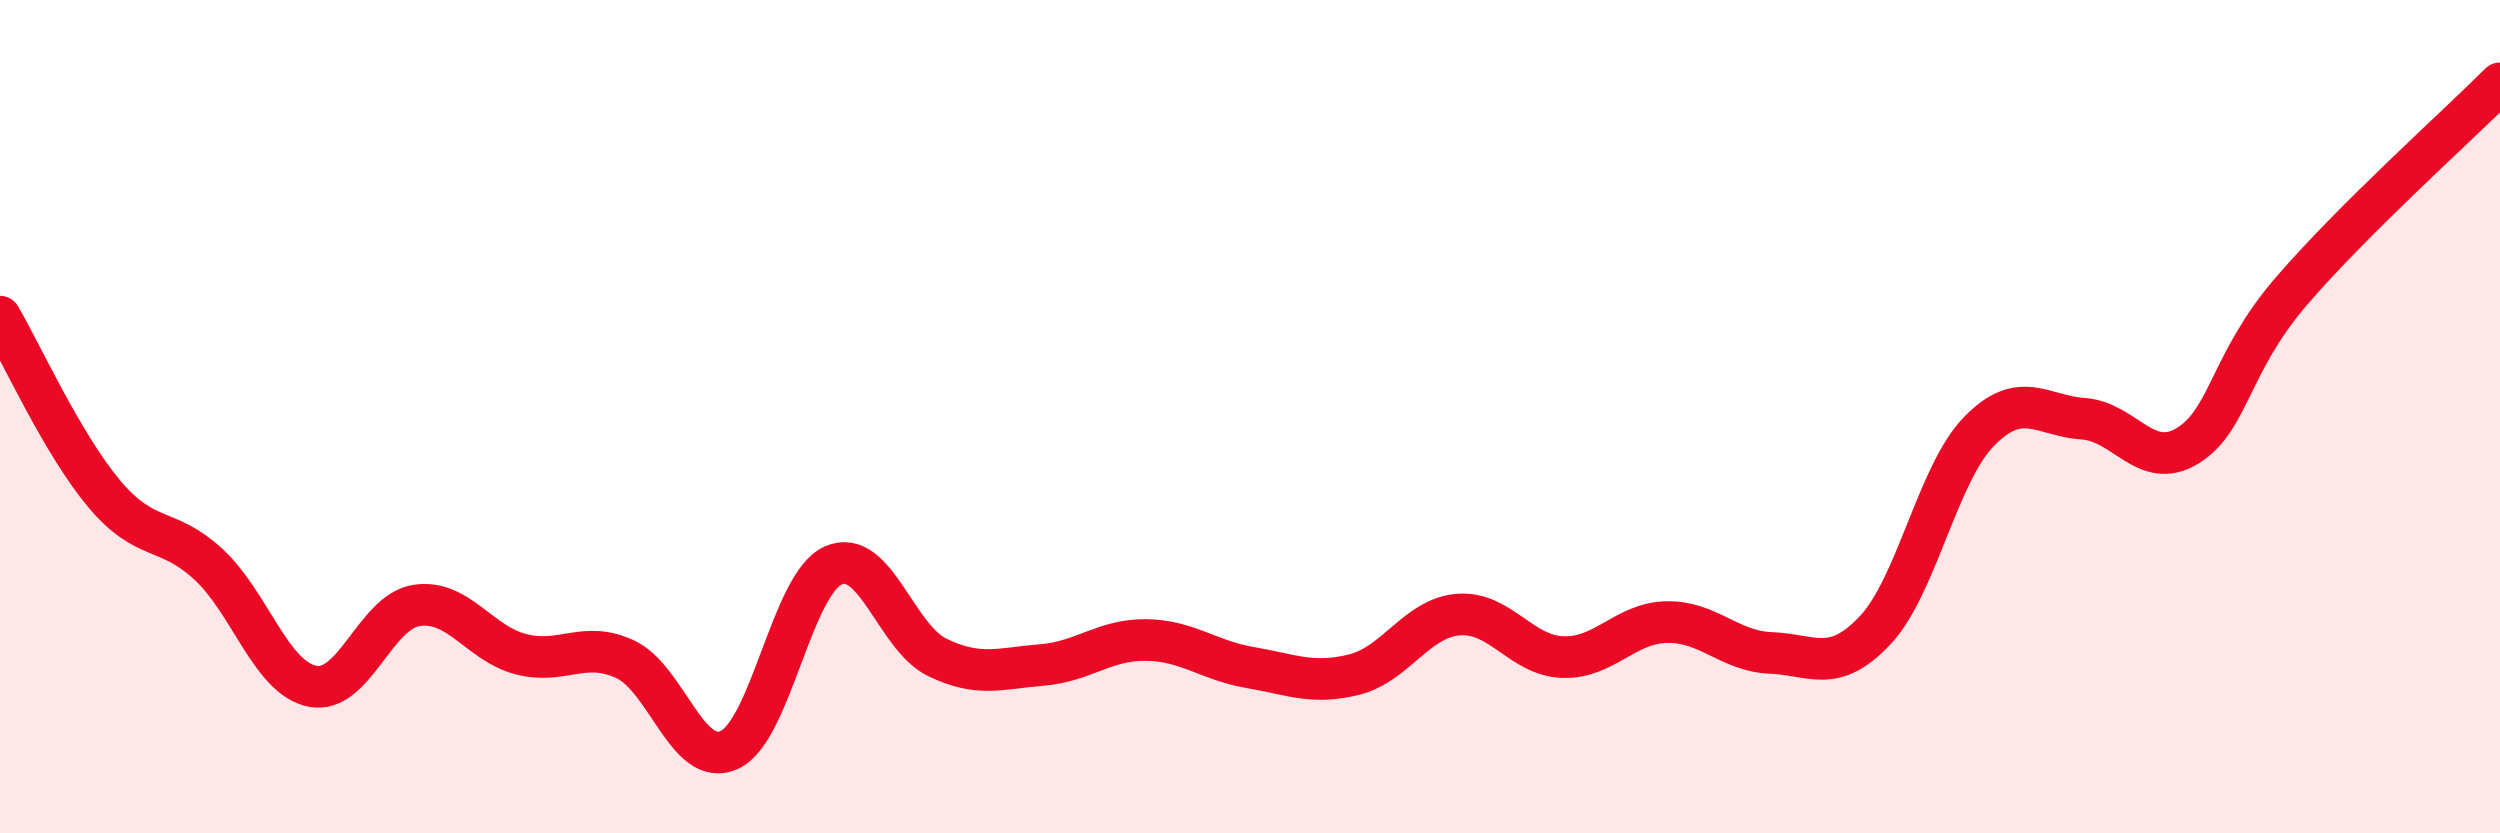 
    <svg width="60" height="20" viewBox="0 0 60 20" xmlns="http://www.w3.org/2000/svg">
      <path
        d="M 0,7.6 C 0.5,8.45 1.5,10.66 2.5,11.85 C 3.5,13.04 4,12.62 5,13.54 C 6,14.46 6.5,16.27 7.5,16.47 C 8.5,16.67 9,14.68 10,14.53 C 11,14.38 11.5,15.44 12.5,15.7 C 13.5,15.96 14,15.36 15,15.82 C 16,16.28 16.5,18.45 17.5,18 C 18.5,17.55 19,14.01 20,13.57 C 21,13.13 21.5,15.3 22.5,15.78 C 23.5,16.26 24,16.04 25,15.96 C 26,15.88 26.5,15.35 27.5,15.36 C 28.5,15.37 29,15.85 30,16.02 C 31,16.19 31.5,16.44 32.5,16.19 C 33.5,15.94 34,14.83 35,14.75 C 36,14.67 36.5,15.73 37.5,15.77 C 38.5,15.81 39,14.95 40,14.93 C 41,14.91 41.5,15.63 42.5,15.67 C 43.5,15.71 44,16.19 45,15.13 C 46,14.07 46.5,11.37 47.5,10.35 C 48.5,9.33 49,9.98 50,10.05 C 51,10.12 51.5,11.31 52.5,10.7 C 53.5,10.09 53.5,8.72 55,6.98 C 56.5,5.24 59,3 60,2L60 20L0 20Z"
        fill="#EB0A25"
        opacity="0.1"
        stroke-linecap="round"
        stroke-linejoin="round"
      />
      <path
        d="M 0,7.6 C 0.5,8.45 1.5,10.66 2.5,11.85 C 3.5,13.04 4,12.62 5,13.54 C 6,14.46 6.5,16.27 7.5,16.47 C 8.5,16.67 9,14.68 10,14.53 C 11,14.38 11.5,15.44 12.5,15.7 C 13.5,15.96 14,15.36 15,15.82 C 16,16.28 16.5,18.45 17.5,18 C 18.5,17.55 19,14.01 20,13.57 C 21,13.13 21.5,15.3 22.5,15.78 C 23.5,16.26 24,16.04 25,15.96 C 26,15.88 26.5,15.35 27.5,15.36 C 28.5,15.37 29,15.85 30,16.02 C 31,16.19 31.5,16.44 32.5,16.19 C 33.5,15.94 34,14.83 35,14.75 C 36,14.67 36.5,15.73 37.5,15.77 C 38.5,15.81 39,14.95 40,14.93 C 41,14.91 41.5,15.63 42.5,15.67 C 43.5,15.71 44,16.19 45,15.13 C 46,14.07 46.5,11.37 47.5,10.35 C 48.5,9.33 49,9.98 50,10.05 C 51,10.12 51.5,11.31 52.5,10.7 C 53.5,10.09 53.5,8.72 55,6.98 C 56.5,5.24 59,3 60,2"
        stroke="#EB0A25"
        stroke-width="1"
        fill="none"
        stroke-linecap="round"
        stroke-linejoin="round"
      />
    </svg>
  